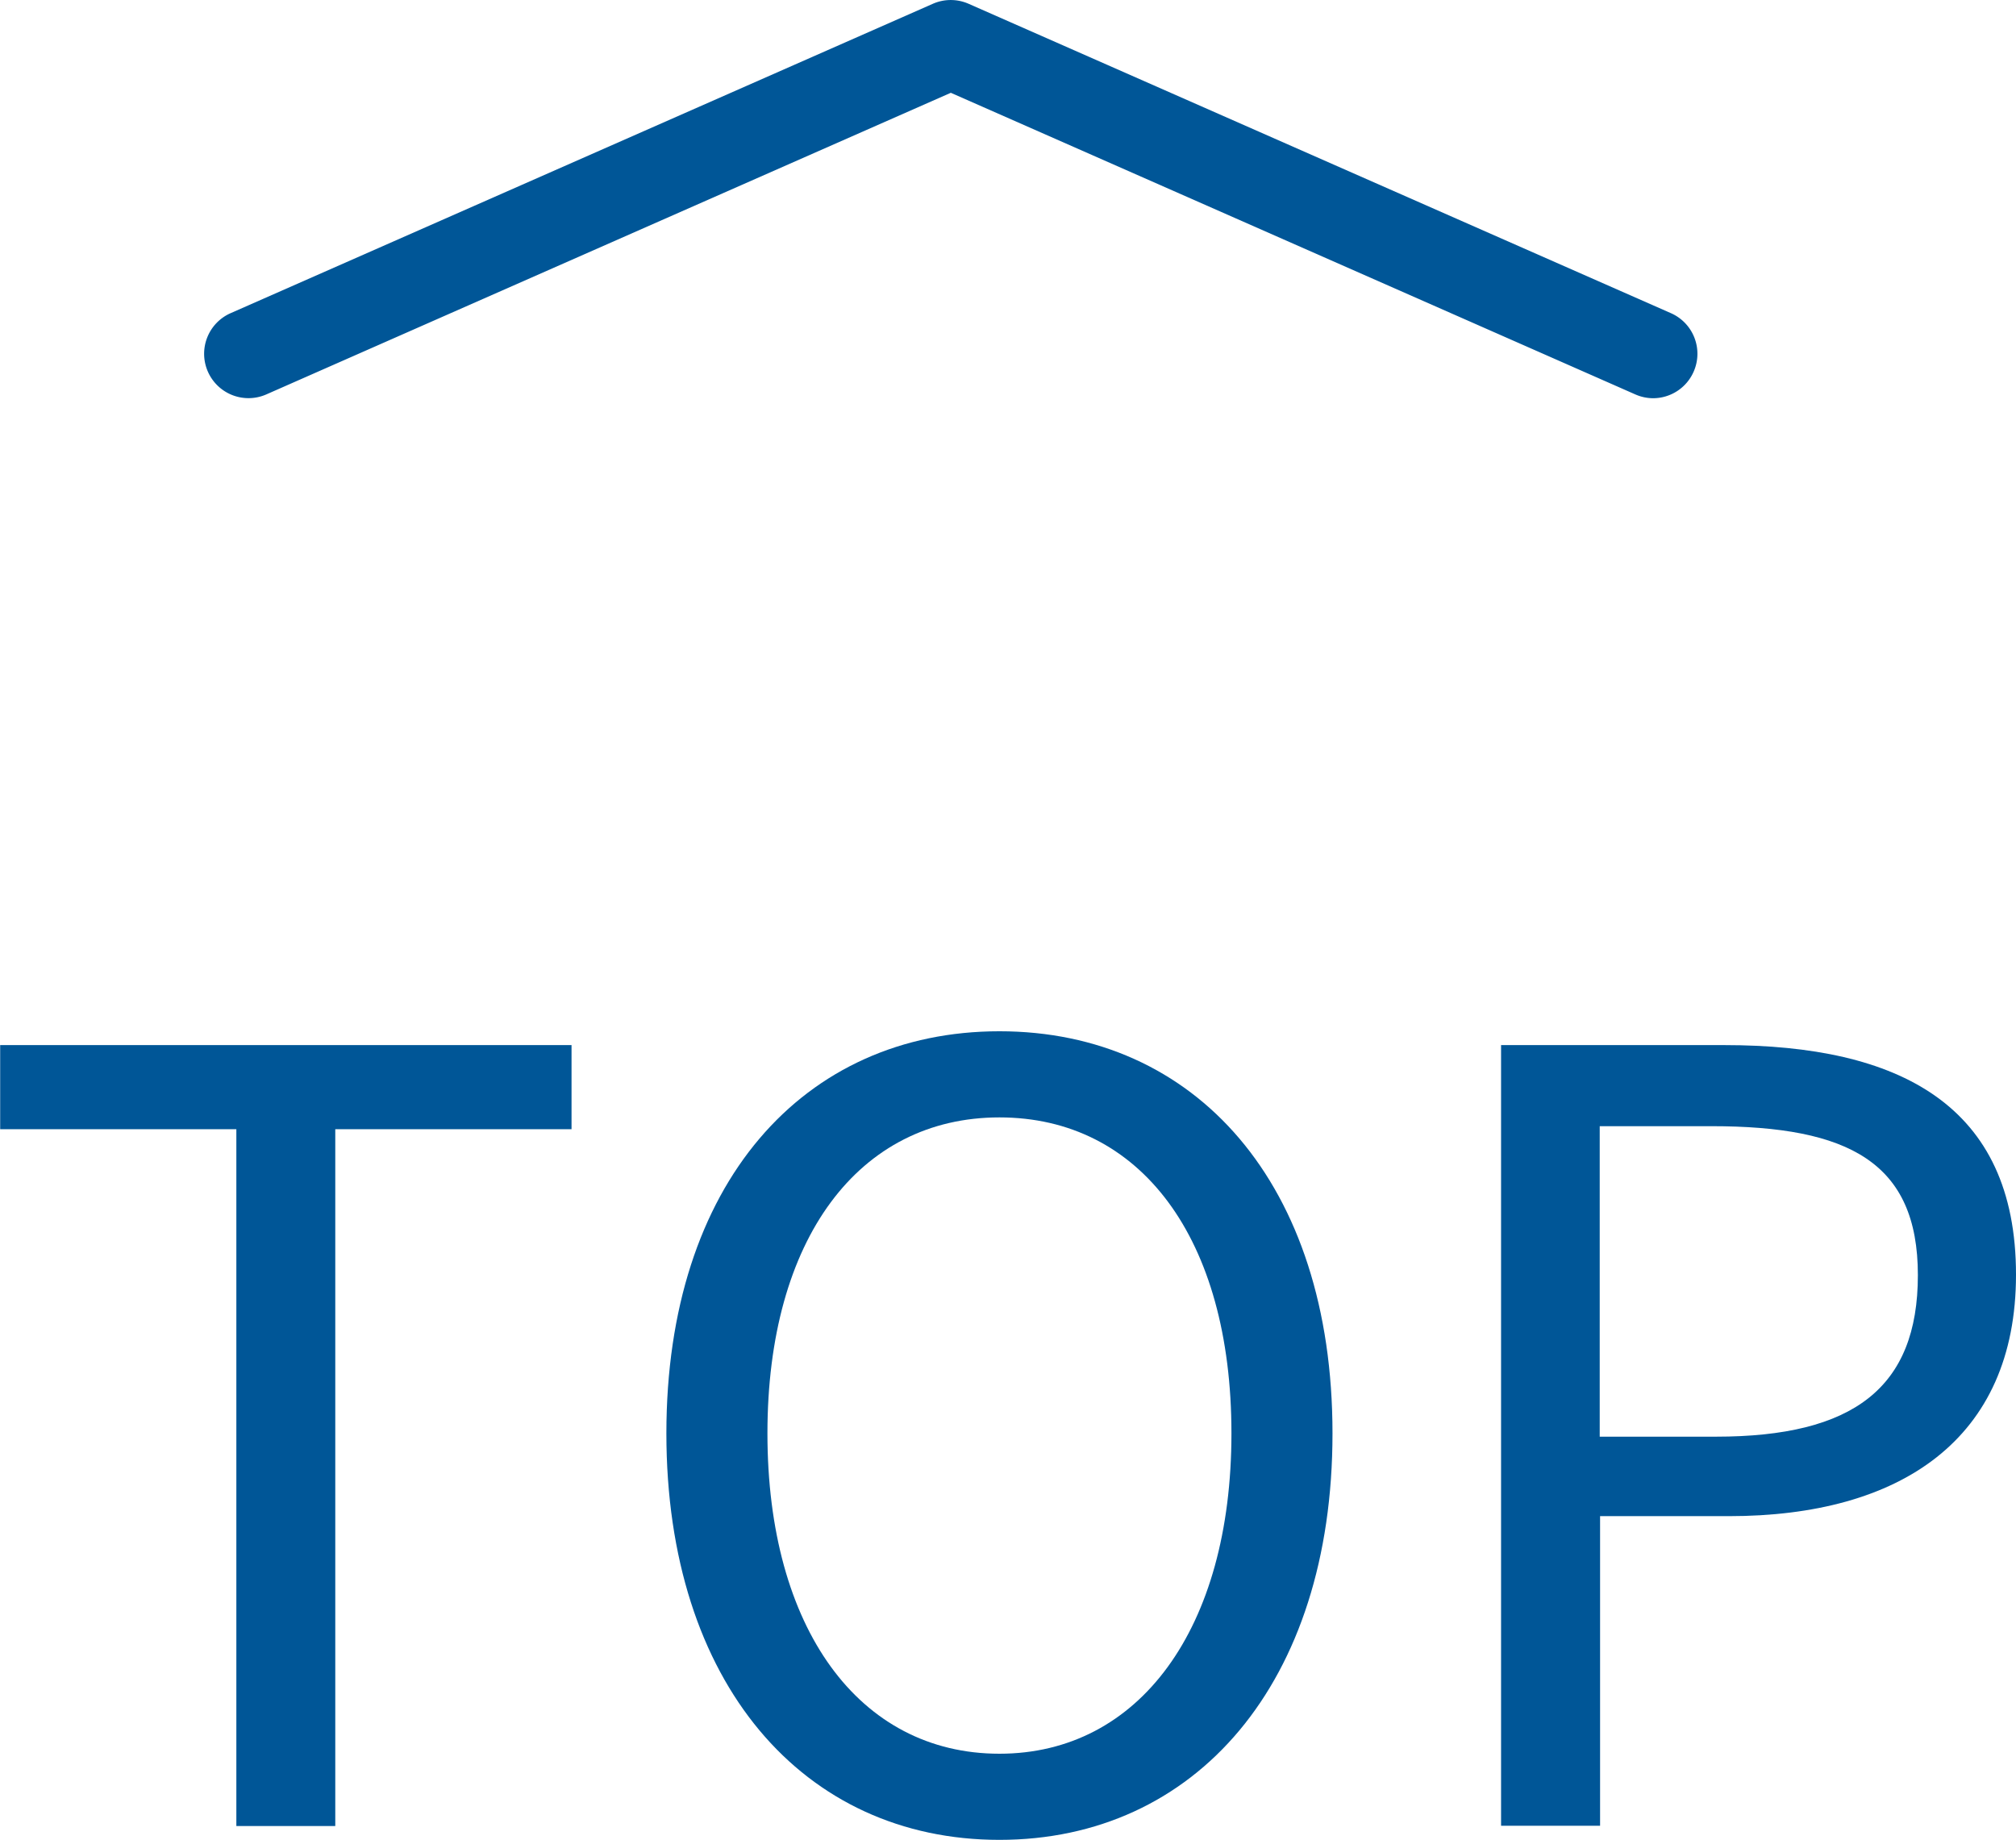 <svg xmlns="http://www.w3.org/2000/svg" width="22.723" height="20.74" viewBox="0 0 22.723 20.74">
  <g id="pagetop" transform="translate(-1102.198 92.708)">
    <path id="パス_31" data-name="パス 31" d="M1102.2-79.979h2.662v7.855h1.115v-7.855h2.663v-.948h-6.44Z" fill="#005697"/>
    <path id="パス_32" data-name="パス 32" d="M1113.463-81.083c-2.207,0-3.754,1.715-3.754,4.533s1.547,4.582,3.754,4.582,3.754-1.763,3.754-4.582S1115.67-81.083,1113.463-81.083Zm0,8.144c-1.584,0-2.615-1.416-2.615-3.611s1.031-3.562,2.615-3.562,2.615,1.356,2.615,3.562S1115.034-72.939,1113.463-72.939Z" fill="#005697"/>
    <path id="パス_33" data-name="パス 33" d="M1121.635-80.927h-2.518v8.8h1.116v-3.49h1.451c1.93,0,3.237-.863,3.237-2.722C1124.921-80.255,1123.6-80.927,1121.635-80.927Zm-.1,4.414h-1.306v-3.5h1.259c1.546,0,2.327.407,2.327,1.679S1123.086-76.513,1121.539-76.513Z" fill="#005697"/>
    <path id="パス_34" data-name="パス 34" d="M1105.2-88.262l7.715-3.4,7.715,3.4a.5.5,0,0,0,.2.043.5.5,0,0,0,.458-.3.5.5,0,0,0-.257-.659l-7.917-3.488a.5.5,0,0,0-.4,0l-7.916,3.488a.5.5,0,0,0-.257.659A.5.5,0,0,0,1105.2-88.262Z" fill="#005697"/>
  </g>
</svg>
